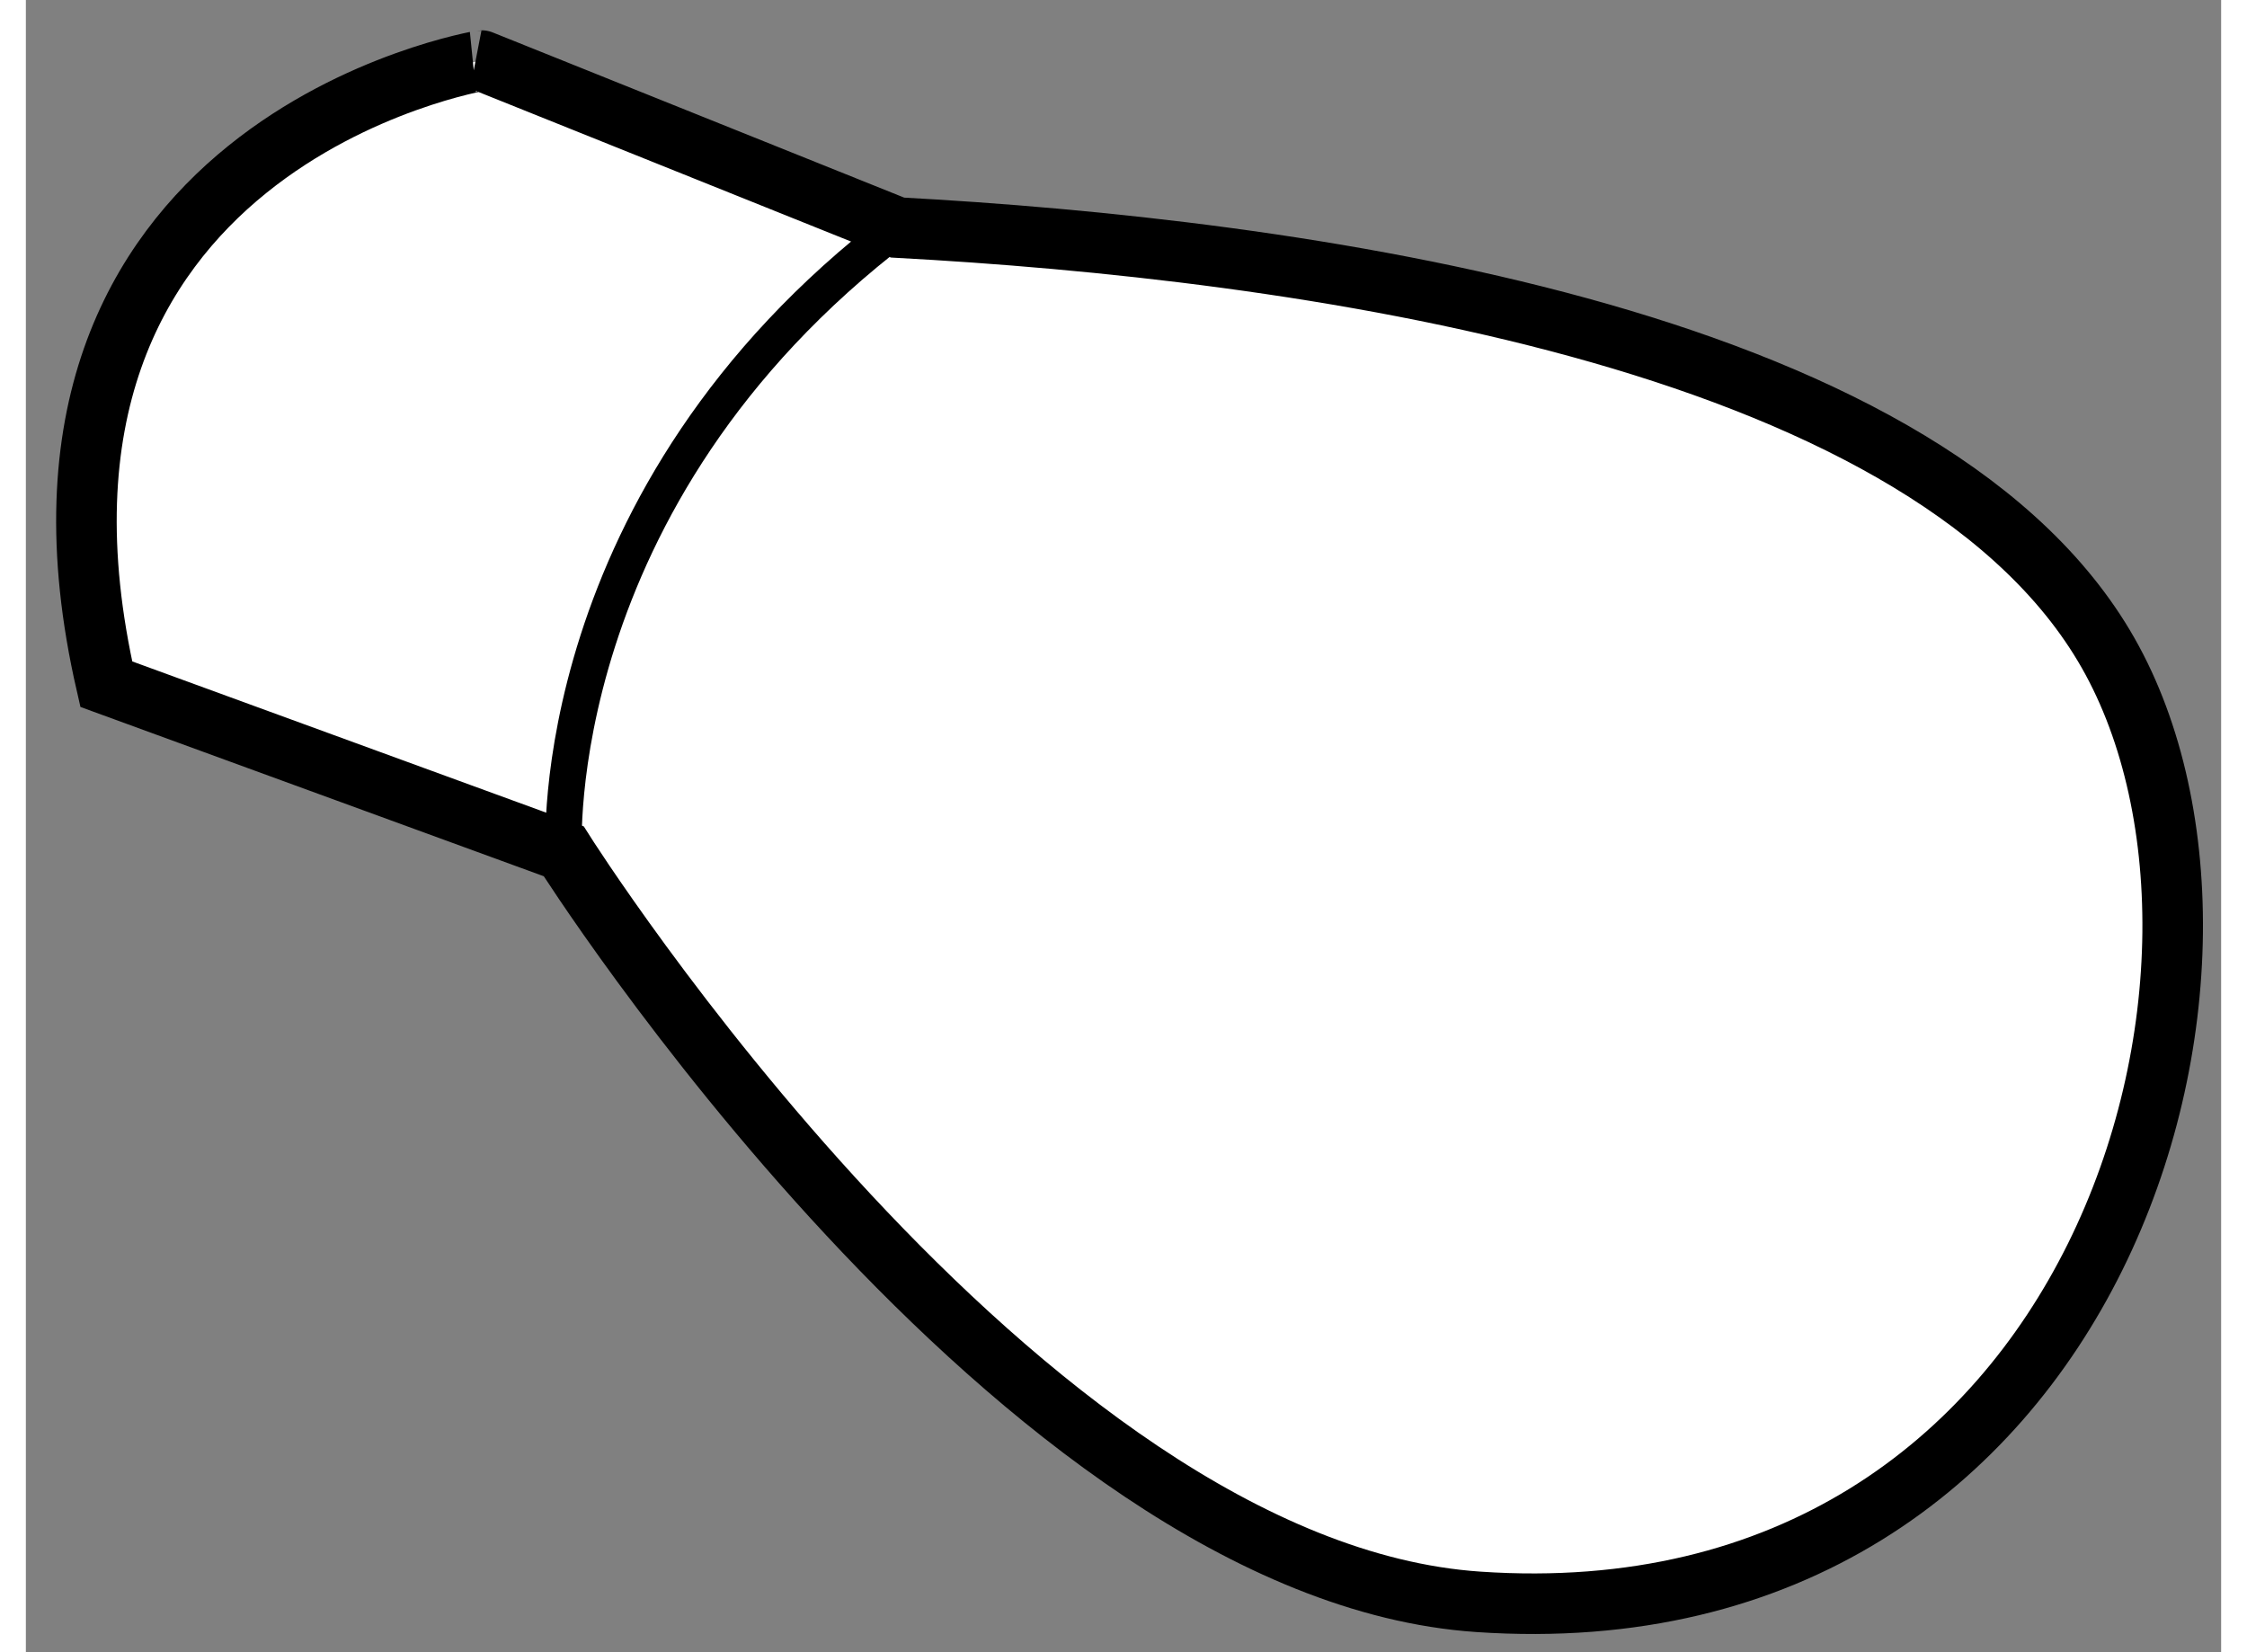 <?xml version="1.0" encoding="utf-8"?>
<!-- Generator: Adobe Illustrator 15.1.0, SVG Export Plug-In . SVG Version: 6.00 Build 0)  -->
<!DOCTYPE svg PUBLIC "-//W3C//DTD SVG 1.1//EN" "http://www.w3.org/Graphics/SVG/1.1/DTD/svg11.dtd">
<svg version="1.1" xmlns="http://www.w3.org/2000/svg" xmlns:xlink="http://www.w3.org/1999/xlink" x="0px" y="0px" width="244.8px"
	 height="180px" viewBox="16.357 56.303 18.126 13.642" enable-background="new 0 0 244.8 180" xml:space="preserve">
	
<rect x="16.357" y="56.303" width="18.126" height="13.642" fill="#808080" stroke="none"/>
	
<g><path fill="#FFFFFF" stroke="#000000" stroke-width="0.5" d="M17.021,61.952l3.777,1.38c0,0,3.755,5.94,7.551,6.197
			c5.154,0.352,6.708-5.316,5.165-7.896c-1.542-2.58-6.696-3.275-9.96-3.451l-3.435-1.379C20.12,56.803,15.995,57.483,17.021,61.952
			z"></path><path fill="none" stroke="#000000" stroke-width="0.3" d="M20.798,63.333c0,0-0.168-2.921,2.756-5.15"></path></g>


</svg>